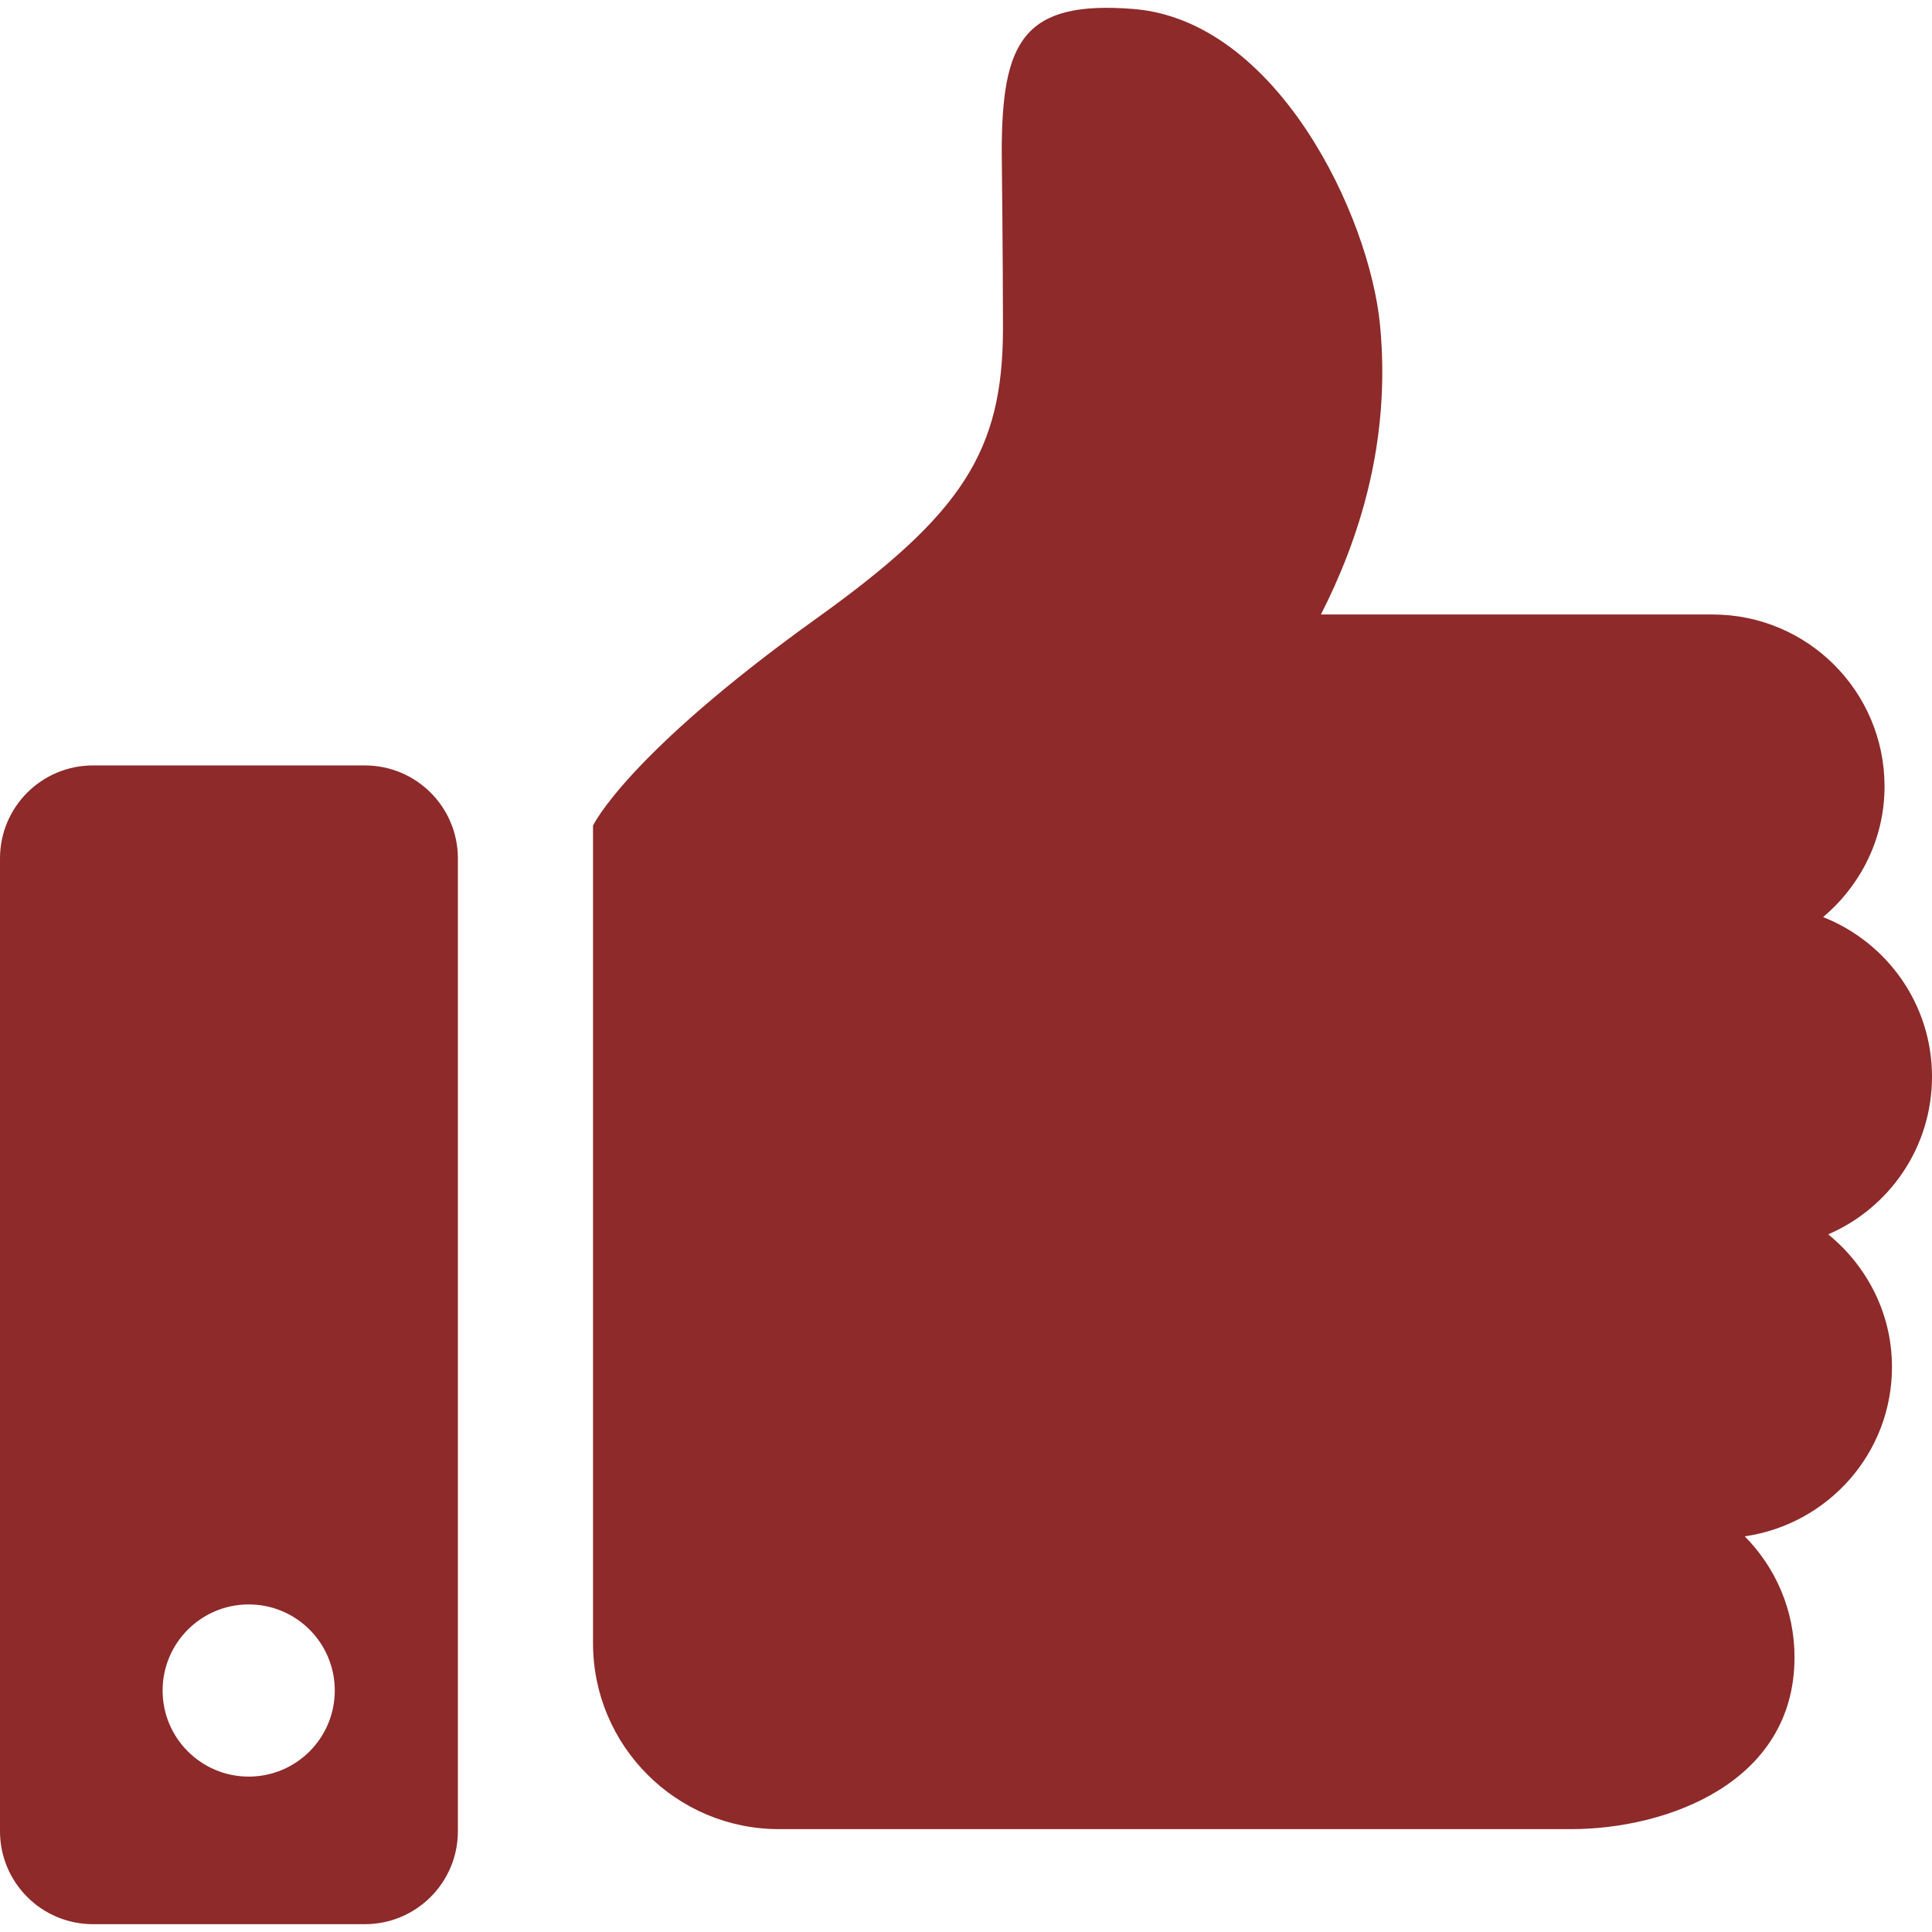 <?xml version="1.0" encoding="UTF-8"?> <svg xmlns="http://www.w3.org/2000/svg" width="800" height="800" viewBox="0 0 800 800" fill="none"><path d="M757.031 511.116C782.325 500.203 800 475.105 800 445.833C800 415.755 781.298 390.169 754.908 379.744C770.362 366.683 780.347 347.444 780.347 325.642C780.347 286.311 748.486 254.45 709.18 254.45H546.973C562.55 223.786 576.075 183.258 571.461 134.772C567.139 89.142 528.662 8.478 469.337 3.717C423.634 0.055 414.797 17.194 414.797 63.044C414.797 63.044 415.309 107.453 415.309 135.92C415.309 186.922 398.342 212.873 338.381 255.867C259.28 312.581 245.559 341.853 245.559 341.853V680.403C245.559 722.933 280.033 757.405 322.561 757.405H470.266H650.539C689.895 757.405 743.069 738.411 743.069 686.237C743.069 666.706 735.208 649.03 722.462 636.164C756.886 631.183 783.425 601.837 783.425 566.022C783.423 543.783 773.022 524.178 757.031 511.116Z" fill="#8E2A2A"></path><path d="M151.098 316.952H38.477C17.236 316.952 0 334.162 0 355.452V758.284C0 779.525 17.236 796.761 38.477 796.761H151.098C172.363 796.761 189.6 779.525 189.6 758.284V355.452C189.6 334.162 172.364 316.952 151.098 316.952ZM102.978 735.652C83.3 735.652 67.333 719.684 67.333 700.006C67.333 680.328 83.3 664.361 102.978 664.361C122.705 664.361 138.623 680.328 138.623 700.006C138.623 719.684 122.705 735.652 102.978 735.652Z" fill="#8E2A2A"></path></svg> 